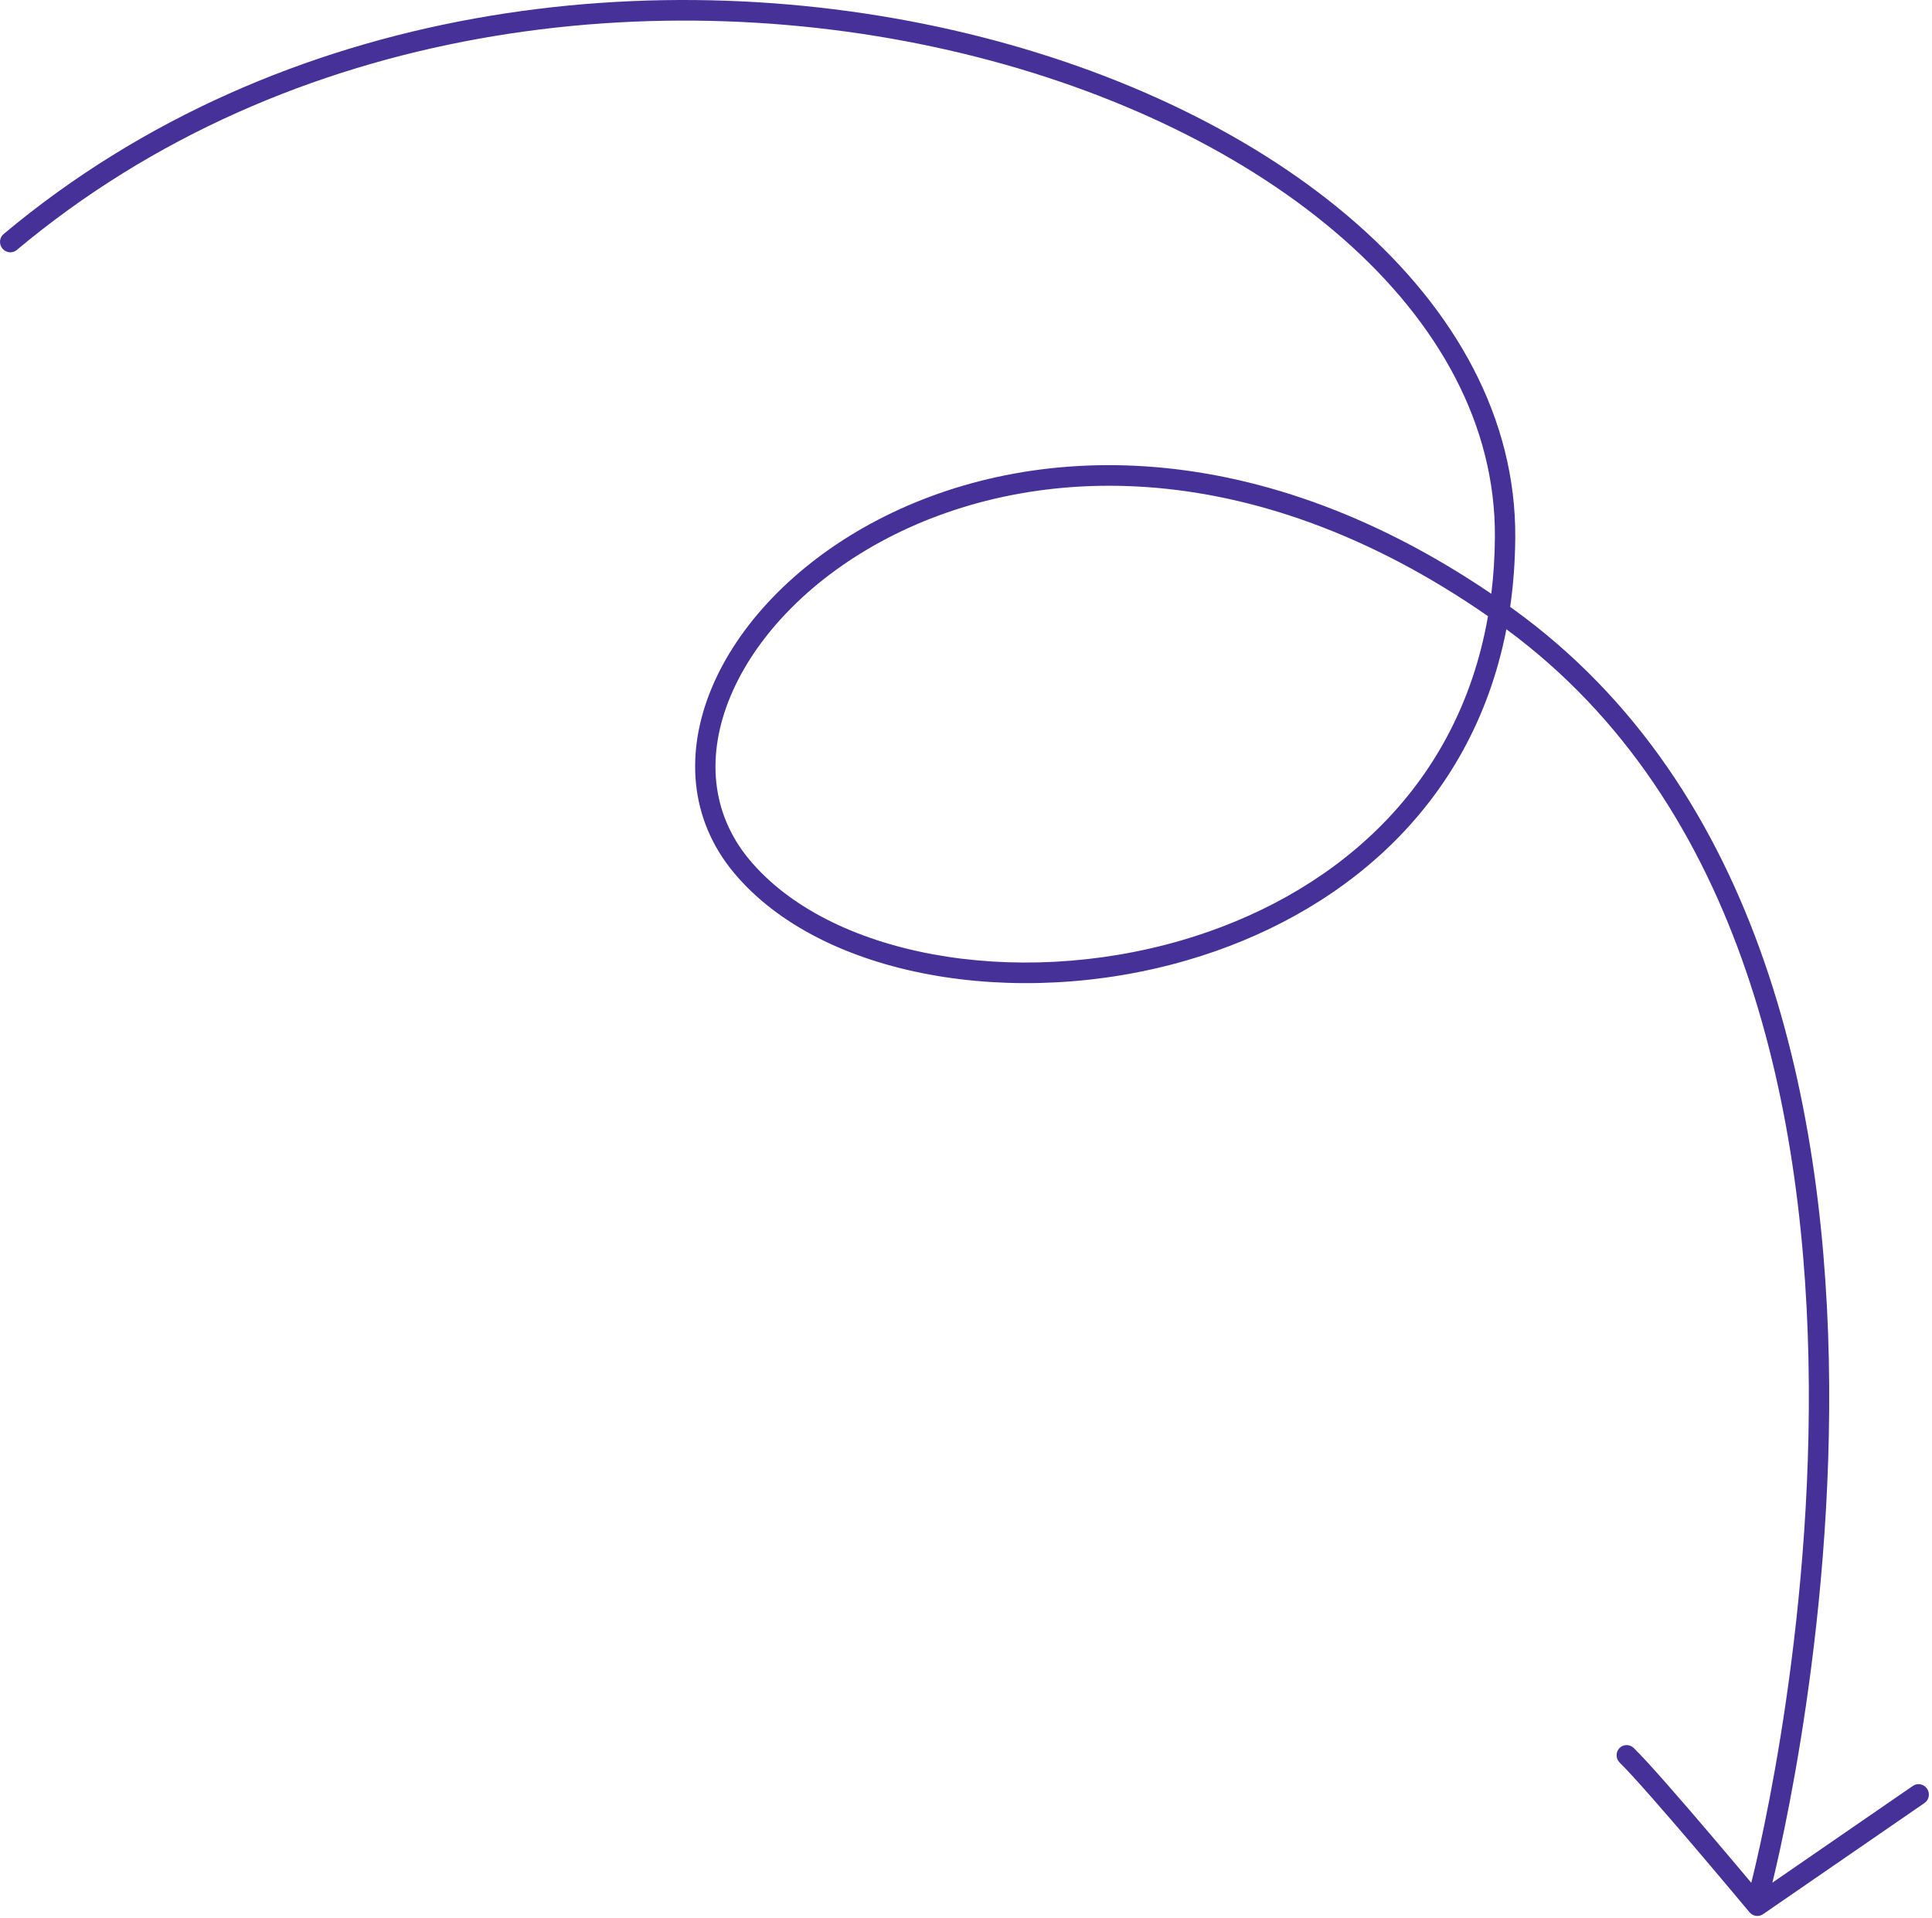 <svg width="283" height="281" viewBox="0 0 283 281" fill="none" xmlns="http://www.w3.org/2000/svg">
<path fill-rule="evenodd" clip-rule="evenodd" d="M258.249 280.408C257.62 280.842 256.76 280.716 256.262 280.117L257.395 279.157C256.262 280.117 256.262 280.117 256.262 280.117L256.093 279.914C255.982 279.782 255.819 279.586 255.61 279.336C255.191 278.835 254.589 278.116 253.853 277.24C252.382 275.488 250.378 273.111 248.248 270.611C243.96 265.578 239.239 260.141 237.268 258.219C236.669 257.636 236.643 256.681 237.209 256.085C237.776 255.49 238.719 255.481 239.318 256.064C241.417 258.11 246.248 263.682 250.493 268.664C252.629 271.171 254.638 273.554 256.112 275.31C256.255 275.48 256.393 275.645 256.526 275.803C256.539 275.753 256.554 275.693 256.572 275.624C256.635 275.374 256.728 274.999 256.846 274.507C257.084 273.523 257.424 272.069 257.832 270.197C258.647 266.453 259.733 261.041 260.811 254.382C262.967 241.06 265.089 222.767 264.957 202.868C264.696 163.297 255.535 117.877 220.655 92.181C215.508 118.616 195.799 134.268 173.965 140.642C161.326 144.331 147.919 144.94 136.09 142.745C124.285 140.555 113.892 135.539 107.478 127.819C100.931 119.935 100.375 110.088 104.239 100.809C108.088 91.566 116.326 82.808 127.557 76.7C149.462 64.786 182.9 62.85 218.448 86.978C218.775 84.319 218.953 81.555 218.973 78.685C219.088 62.343 210.801 47.358 196.828 35.055C182.851 22.747 163.267 13.212 141.089 7.852C96.716 -2.874 42.361 3.2 2.454 36.622C1.825 37.149 0.884 37.052 0.353 36.407C-0.179 35.761 -0.1 34.811 0.528 34.284C41.302 0.136 96.672 -5.974 141.734 4.917C164.274 10.366 184.335 20.089 198.764 32.794C213.198 45.503 222.079 61.282 221.956 78.759C221.931 82.293 221.676 85.673 221.21 88.902C221.299 88.965 221.388 89.029 221.476 89.093C258.341 115.576 267.675 162.773 267.94 202.901C268.073 223.017 265.929 241.486 263.754 254.921C262.667 261.64 261.57 267.106 260.745 270.895C260.332 272.79 259.987 274.266 259.745 275.271C259.699 275.459 259.658 275.63 259.62 275.785L280.2 261.61C280.875 261.145 281.805 261.328 282.276 262.019C282.748 262.711 282.583 263.648 281.908 264.113L258.249 280.408ZM257.931 276.41C258.145 276.472 258.328 276.524 258.483 276.568L257.931 276.41ZM256.754 276.075L257.918 276.407C257.309 276.233 256.958 276.133 256.754 276.075V276.075ZM217.962 90.261C182.851 65.893 150.114 67.883 129.004 79.363C118.235 85.22 110.531 93.519 106.991 102.021C103.466 110.487 104.076 119.072 109.747 125.901C115.553 132.888 125.193 137.665 136.578 139.778C147.94 141.886 160.881 141.306 173.092 137.742C194.479 131.498 213.453 116.18 217.962 90.261Z" fill="#463199"/>
</svg>
